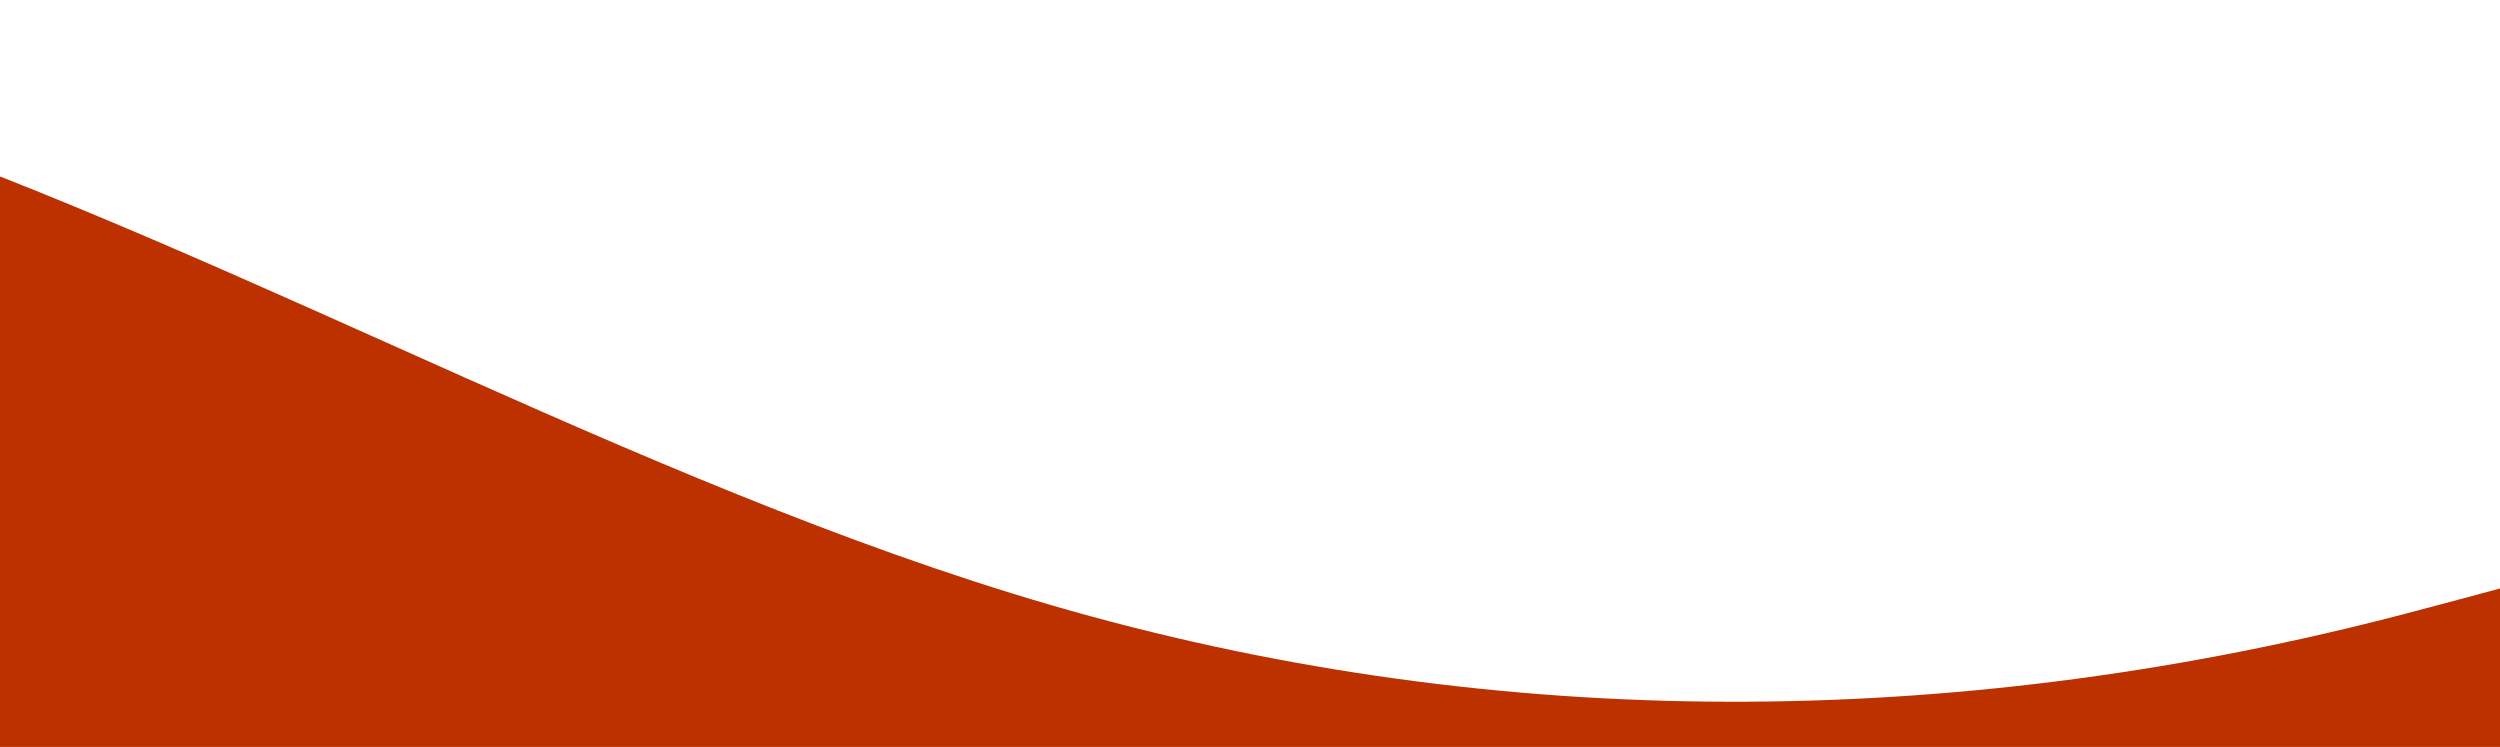 <svg width="1727" height="516" viewBox="0 0 1727 516" fill="none" xmlns="http://www.w3.org/2000/svg">
<path d="M2297.23 251.648C2087.03 302.186 1871.12 369.059 1661.5 424C1362.9 502.313 1051.95 507.043 753.827 425.827C464.111 347.093 176.077 178.769 -110.196 81.206C-364.069 -5.35 -641.245 -40.994 -887 67.154V516L3462 516V387.899C3090.65 205.915 2687.83 158.795 2297.23 251.648Z" fill="#BD3100"/>
</svg>
